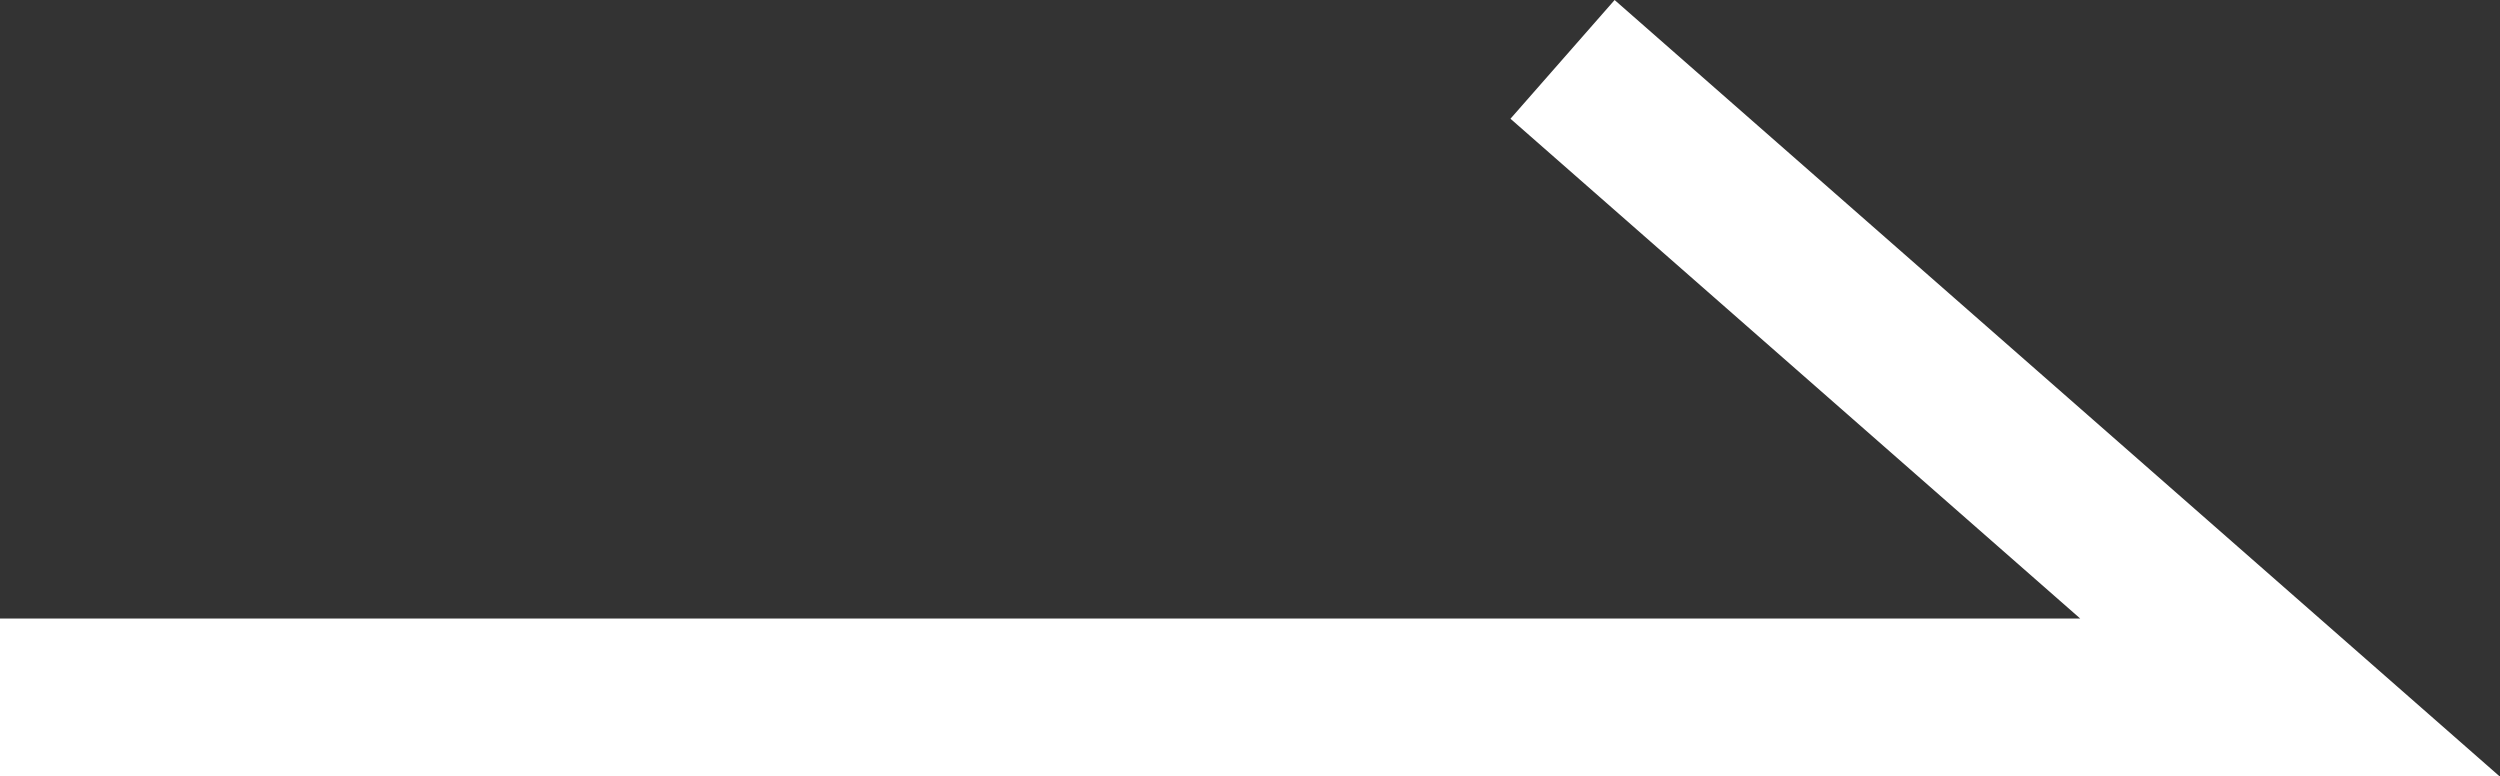 <svg xmlns="http://www.w3.org/2000/svg" width="31.66" height="9.833" viewBox="0 0 31.66 9.833">
  <rect x="0" y="0" width="31.66" height="9.833" fill="#333333" stroke="none"/>
  <path id="パス_3" data-name="パス 3" d="M6349.093,9641h29l-9.212-8.081" transform="translate(-6349.093 -9632.167)" fill="none" stroke="#fff" stroke-width="2"/>
</svg>
